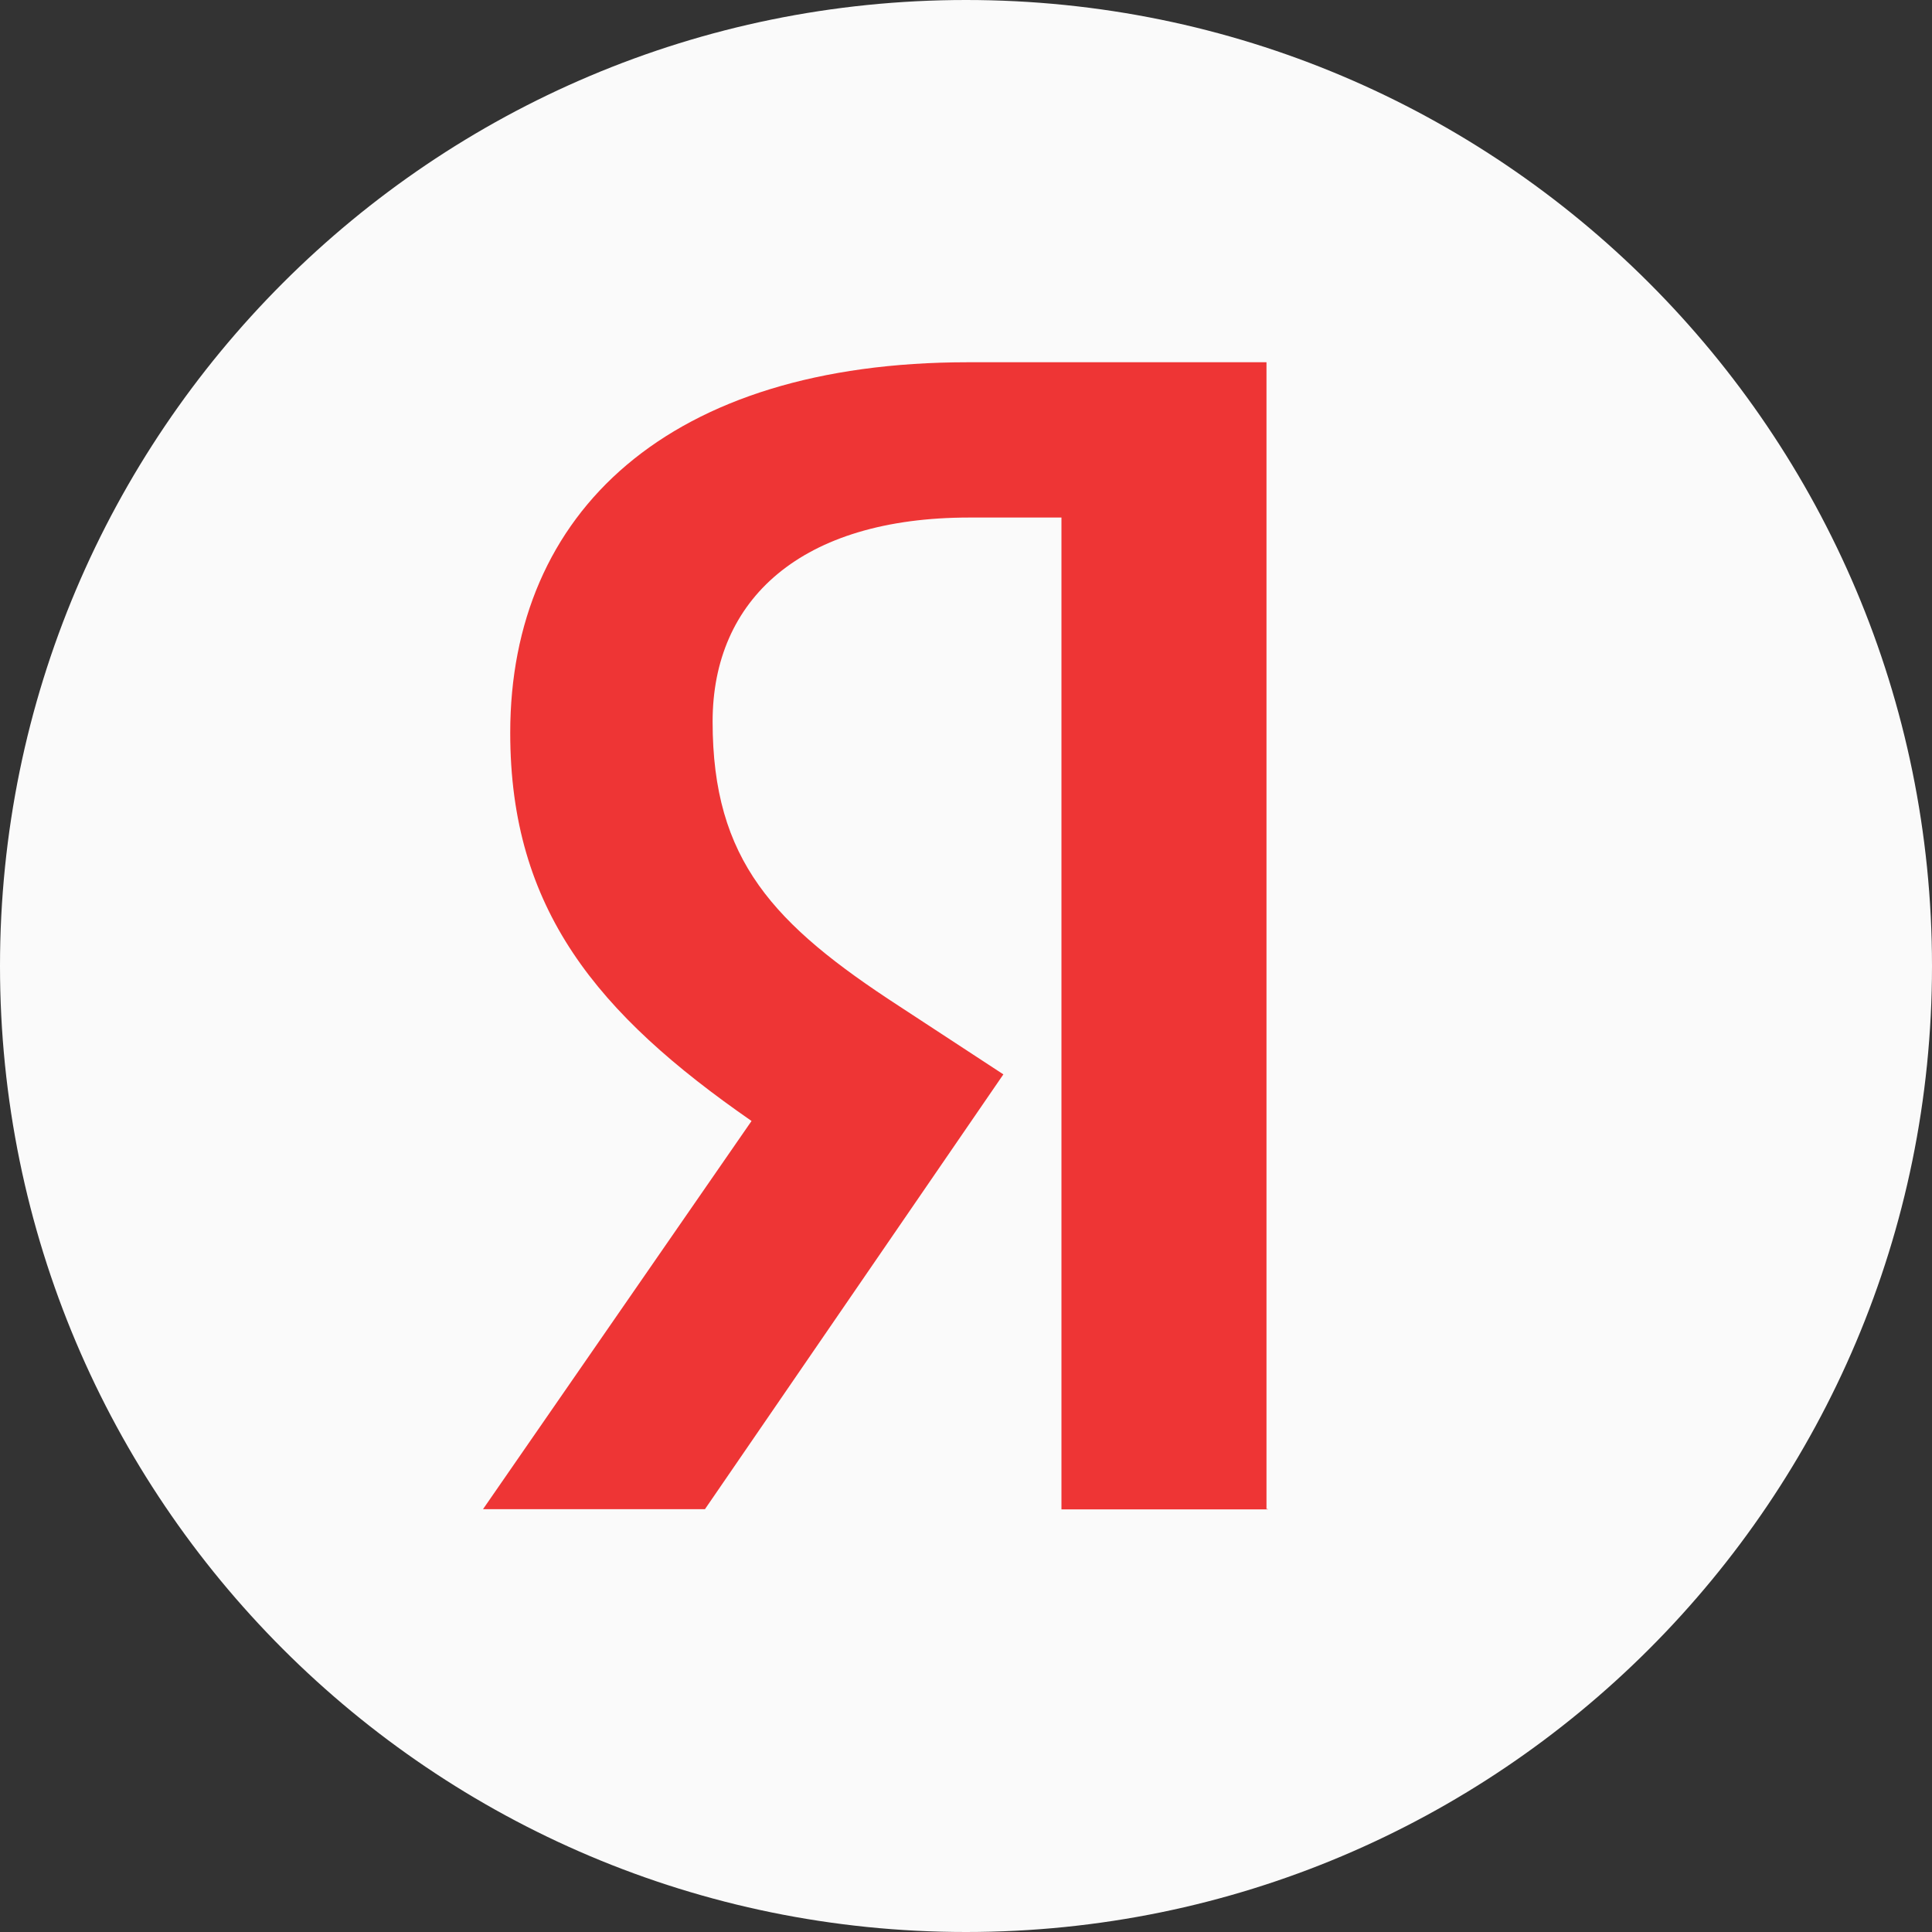 <svg width="32" height="32" viewBox="0 0 32 32" fill="none" xmlns="http://www.w3.org/2000/svg">
<rect x="0" y="0" width="32" height="32" fill="#333333" stroke="none"/>
<g clip-path="url(#clip0_1_2)">
<path d="M16 32C24.837 32 32 24.837 32 16C32 7.163 24.837 0 16 0C7.163 0 0 7.163 0 16C0 24.837 7.163 32 16 32Z" fill="#FAFAFA"/>
<path d="M21 25H17.581V8.572H16.058C13.266 8.572 11.803 9.928 11.803 11.952C11.803 14.249 12.812 15.313 14.899 16.669L16.619 17.795L11.676 24.997H8L12.448 18.567C9.89 16.793 8.451 15.061 8.451 12.138C8.451 8.485 11.072 6 16.035 6H20.977V24.994H21V25Z" fill="#EE3535"/>
</g>
<defs>
<clipPath id="clip0_1_2">
<rect width="32" height="32" fill="white"/>
</clipPath>
</defs>
</svg>
